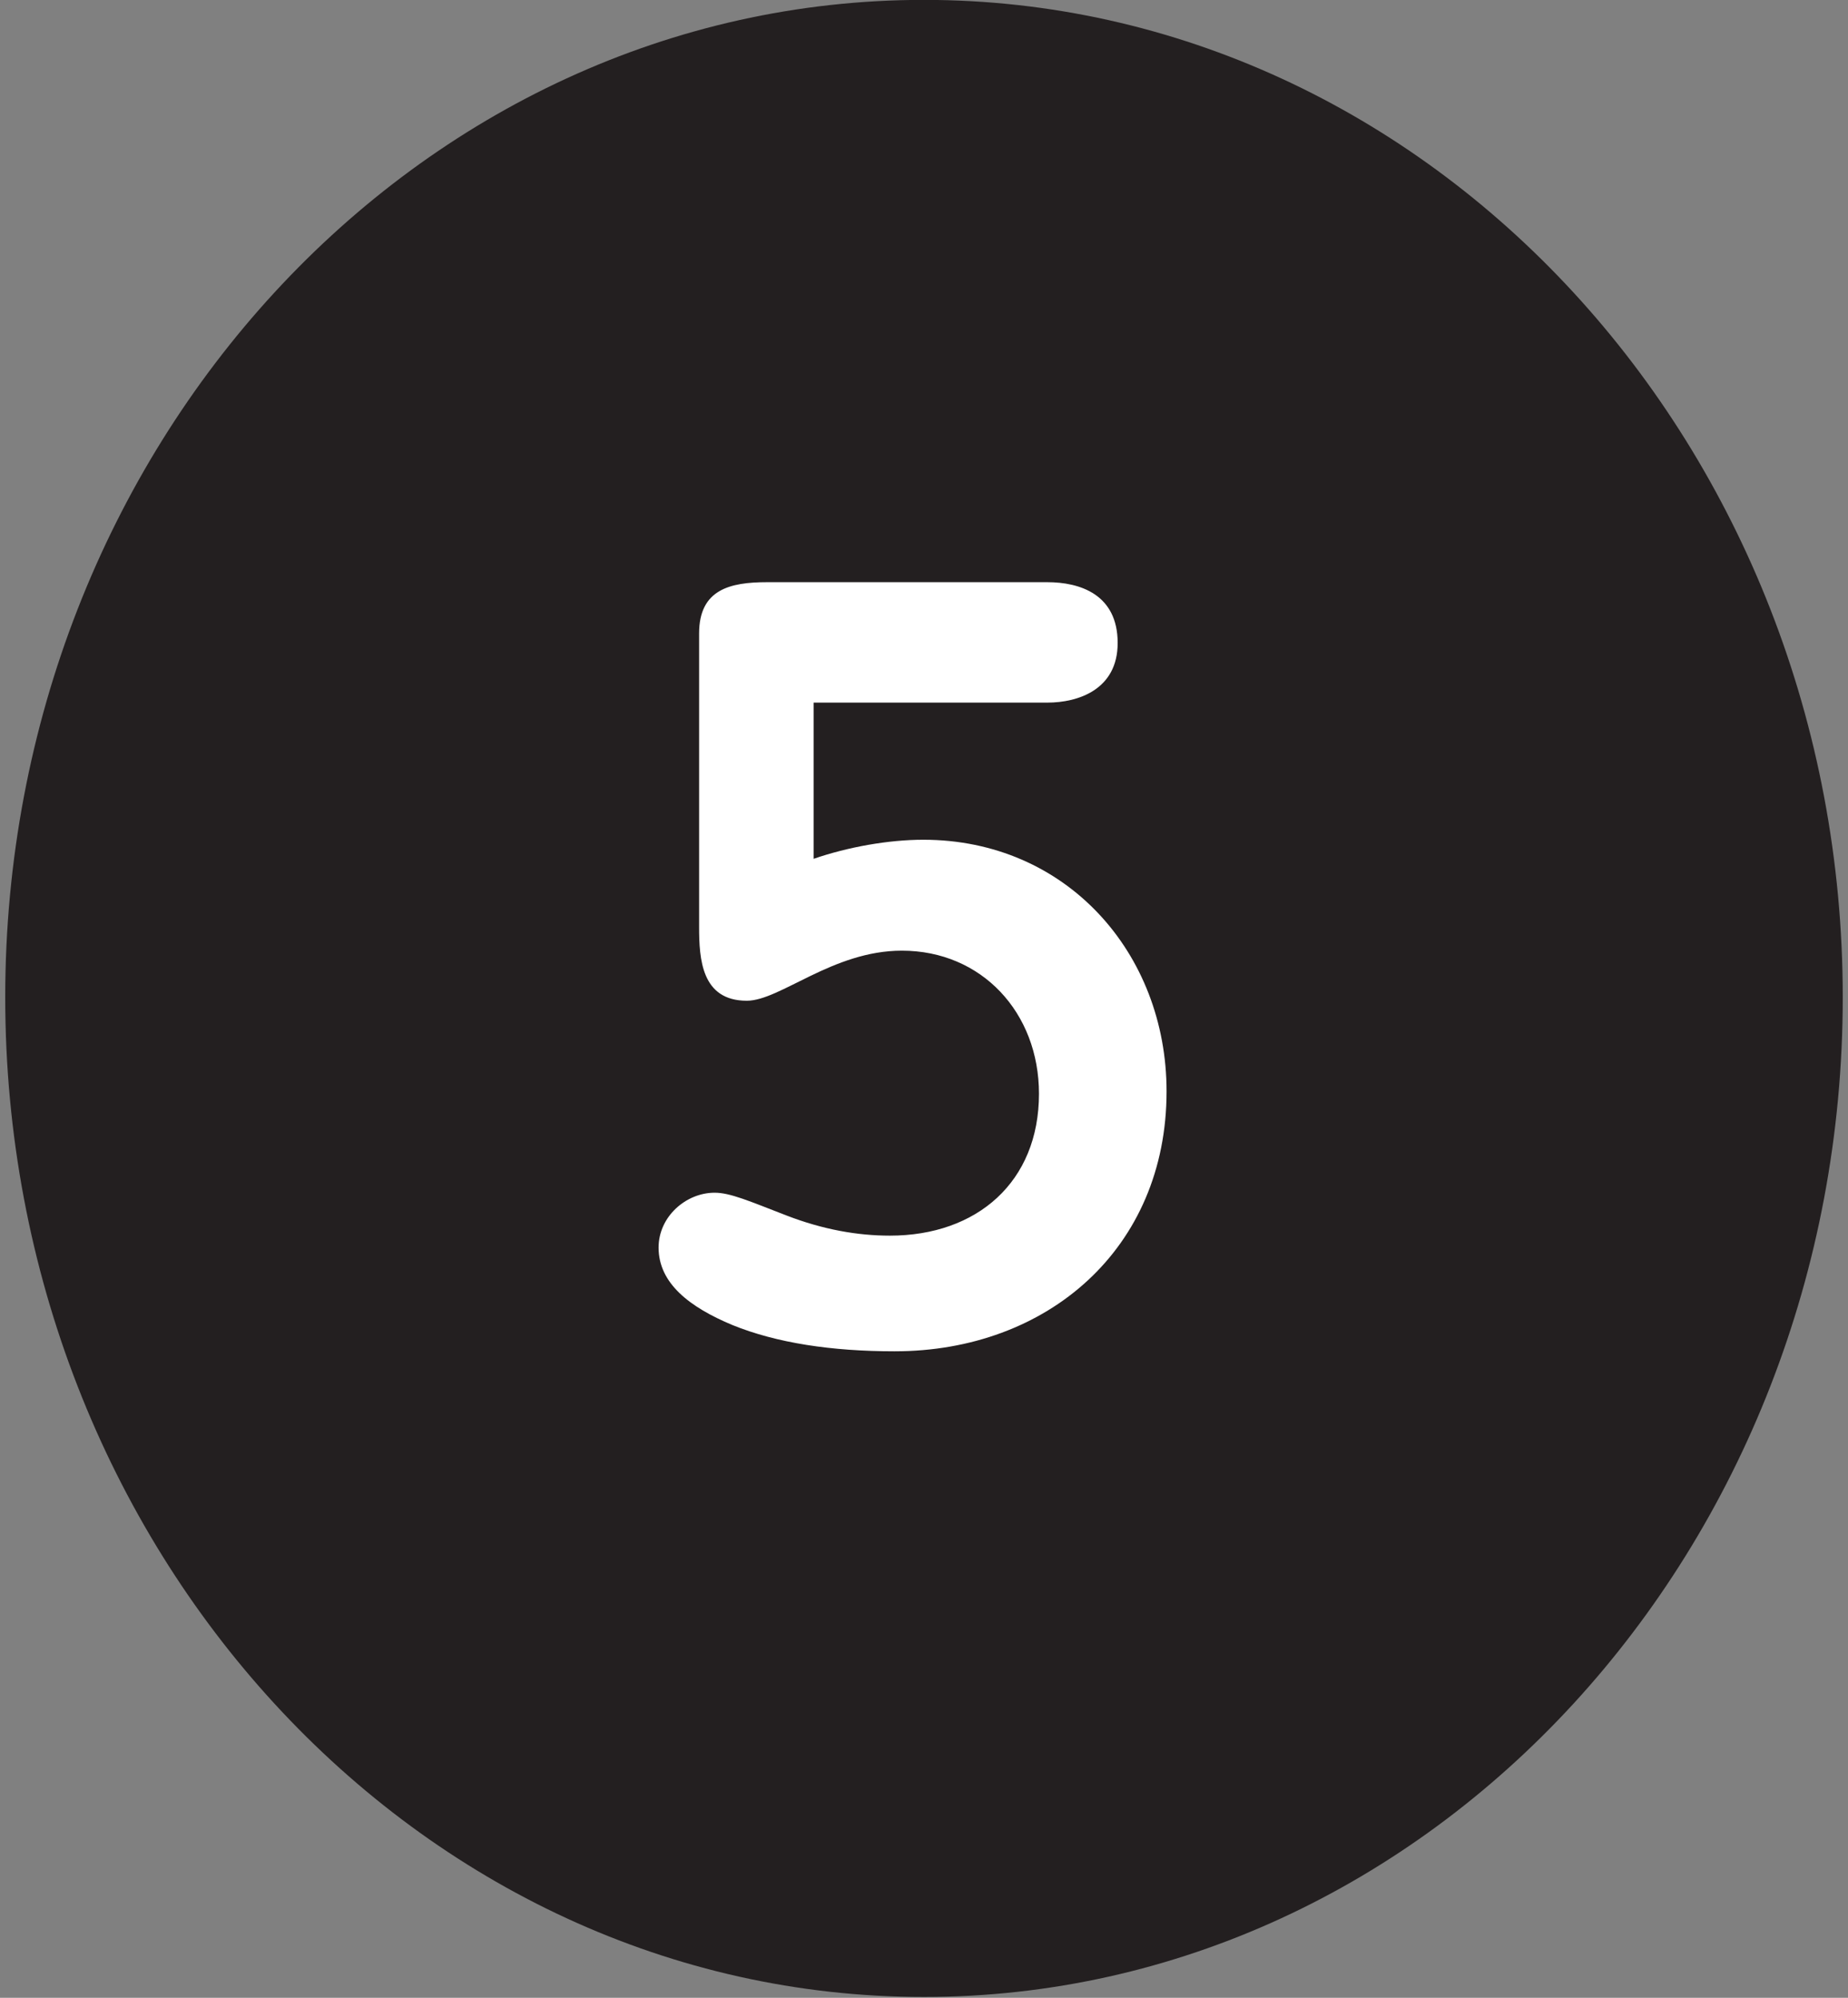 <svg enable-background="new 0 0 111 120" height="120" viewBox="0 0 111 120" width="111" xmlns="http://www.w3.org/2000/svg"><rect x="0" y="0" width="111" height="120" fill="#808080" stroke="none"/><path d="m55.495-.007c-30.427 0-55.181 26.875-55.181 59.908 0 33.112 24.754 60.05 55.182 60.05 30.432 0 55.189-26.938 55.189-60.05.001-33.033-24.757-59.908-55.19-59.908z" fill="#231f20"/><path d="m53.739 81.168c-3.796 0-7.091-.501-9.741-1.575-2.578-1.075-4.44-2.507-4.44-4.656 0-1.862 1.647-3.295 3.366-3.295.932 0 2.077.502 4.298 1.361 2.22.859 4.298 1.218 6.231 1.218 5.229 0 8.953-3.224 8.953-8.523 0-4.871-3.438-8.595-8.237-8.595-4.154 0-7.306 3.008-9.312 3.008-2.721 0-2.865-2.507-2.865-4.44v-17.621c0-2.65 1.863-3.08 4.083-3.08h16.832c1.935 0 4.226.716 4.226 3.653 0 2.793-2.363 3.581-4.226 3.581h-14.038v9.383c2.076-.716 4.512-1.146 6.59-1.146 8.594 0 14.611 6.805 14.611 15.113 0 9.455-7.163 15.614-16.331 15.614z" fill="#fff"/></svg>